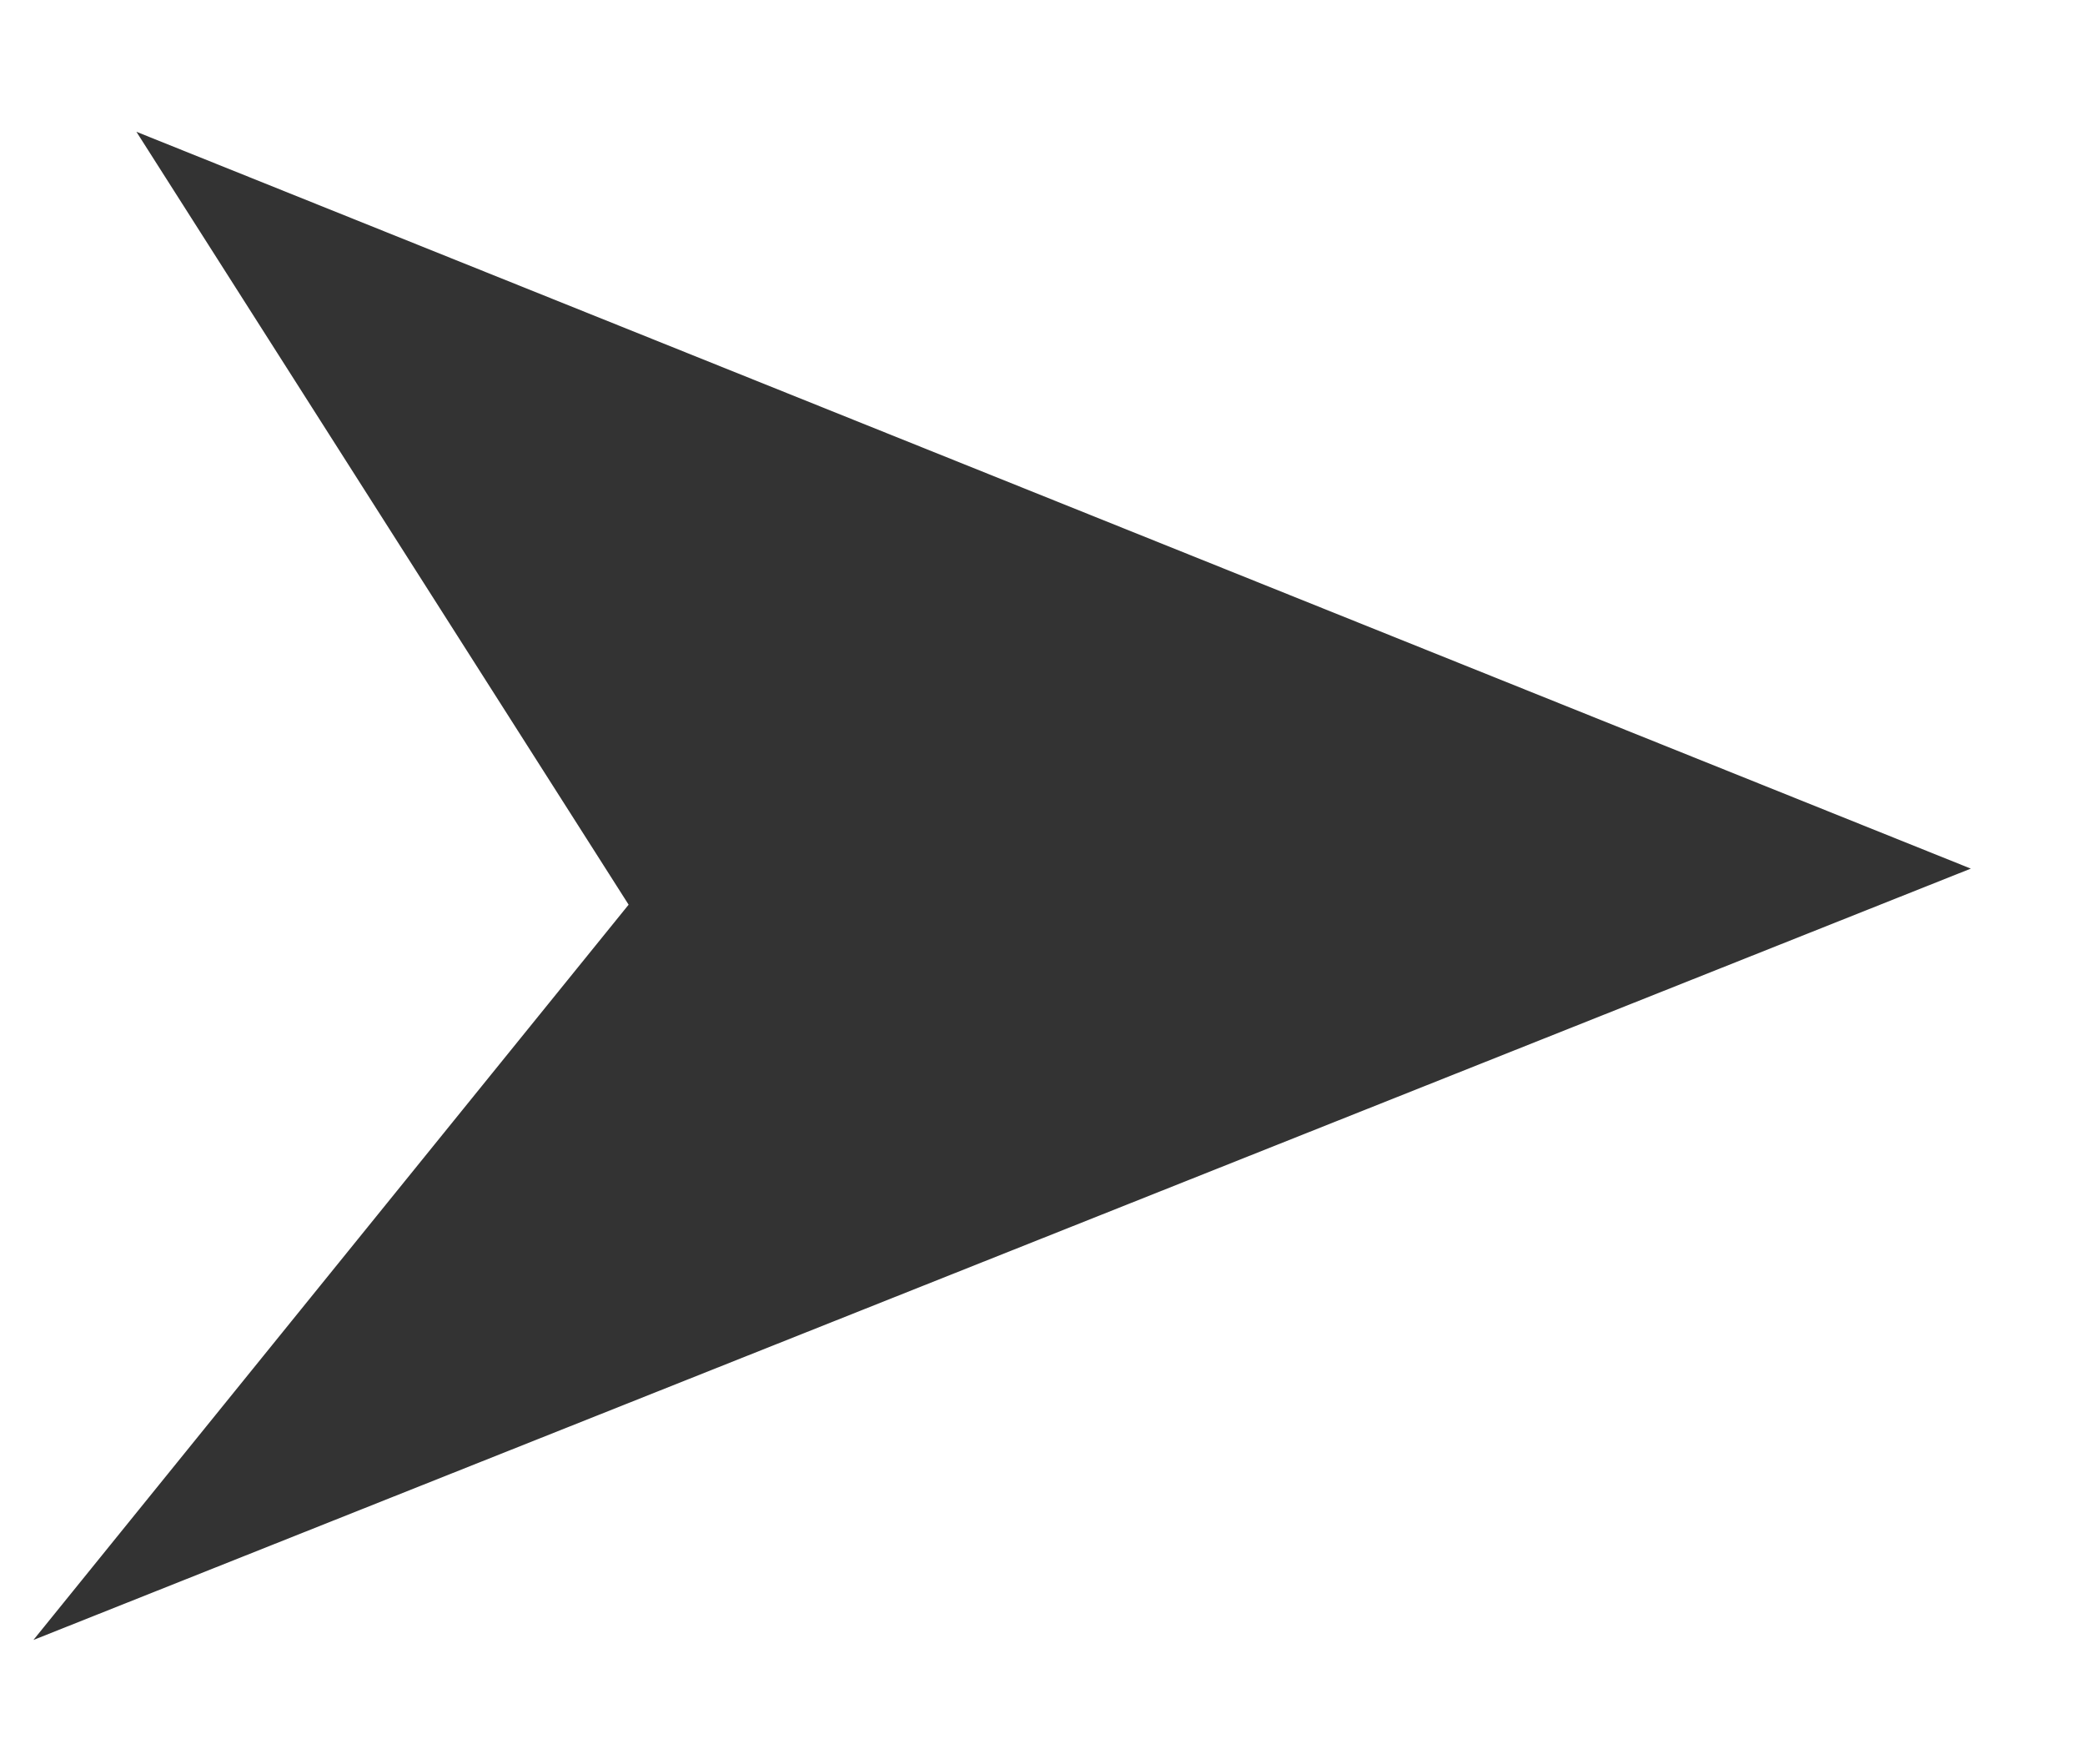 <svg id="icon_rightarrow_black" xmlns="http://www.w3.org/2000/svg" xmlns:xlink="http://www.w3.org/1999/xlink" width="13" height="11" viewBox="0 0 13 11">
  <defs>
    <clipPath id="clip-path">
      <rect id="長方形_1933" data-name="長方形 1933" width="13" height="11" transform="translate(444 1310)" fill="#fff" stroke="#707070" stroke-width="1"/>
    </clipPath>
  </defs>
  <g id="マスクグループ_12" data-name="マスクグループ 12" transform="translate(-444 -1310)" clip-path="url(#clip-path)">
    <g id="arrow" transform="translate(440 1308)">
      <path id="arrow-2" data-name="arrow" d="M9.485,1.581,7.67,7h-5.9l11.342,6.365Z" transform="matrix(0.629, -0.777, 0.777, 0.629, -2.344, 9.197)" fill="#333"/>
    </g>
  </g>
</svg>
